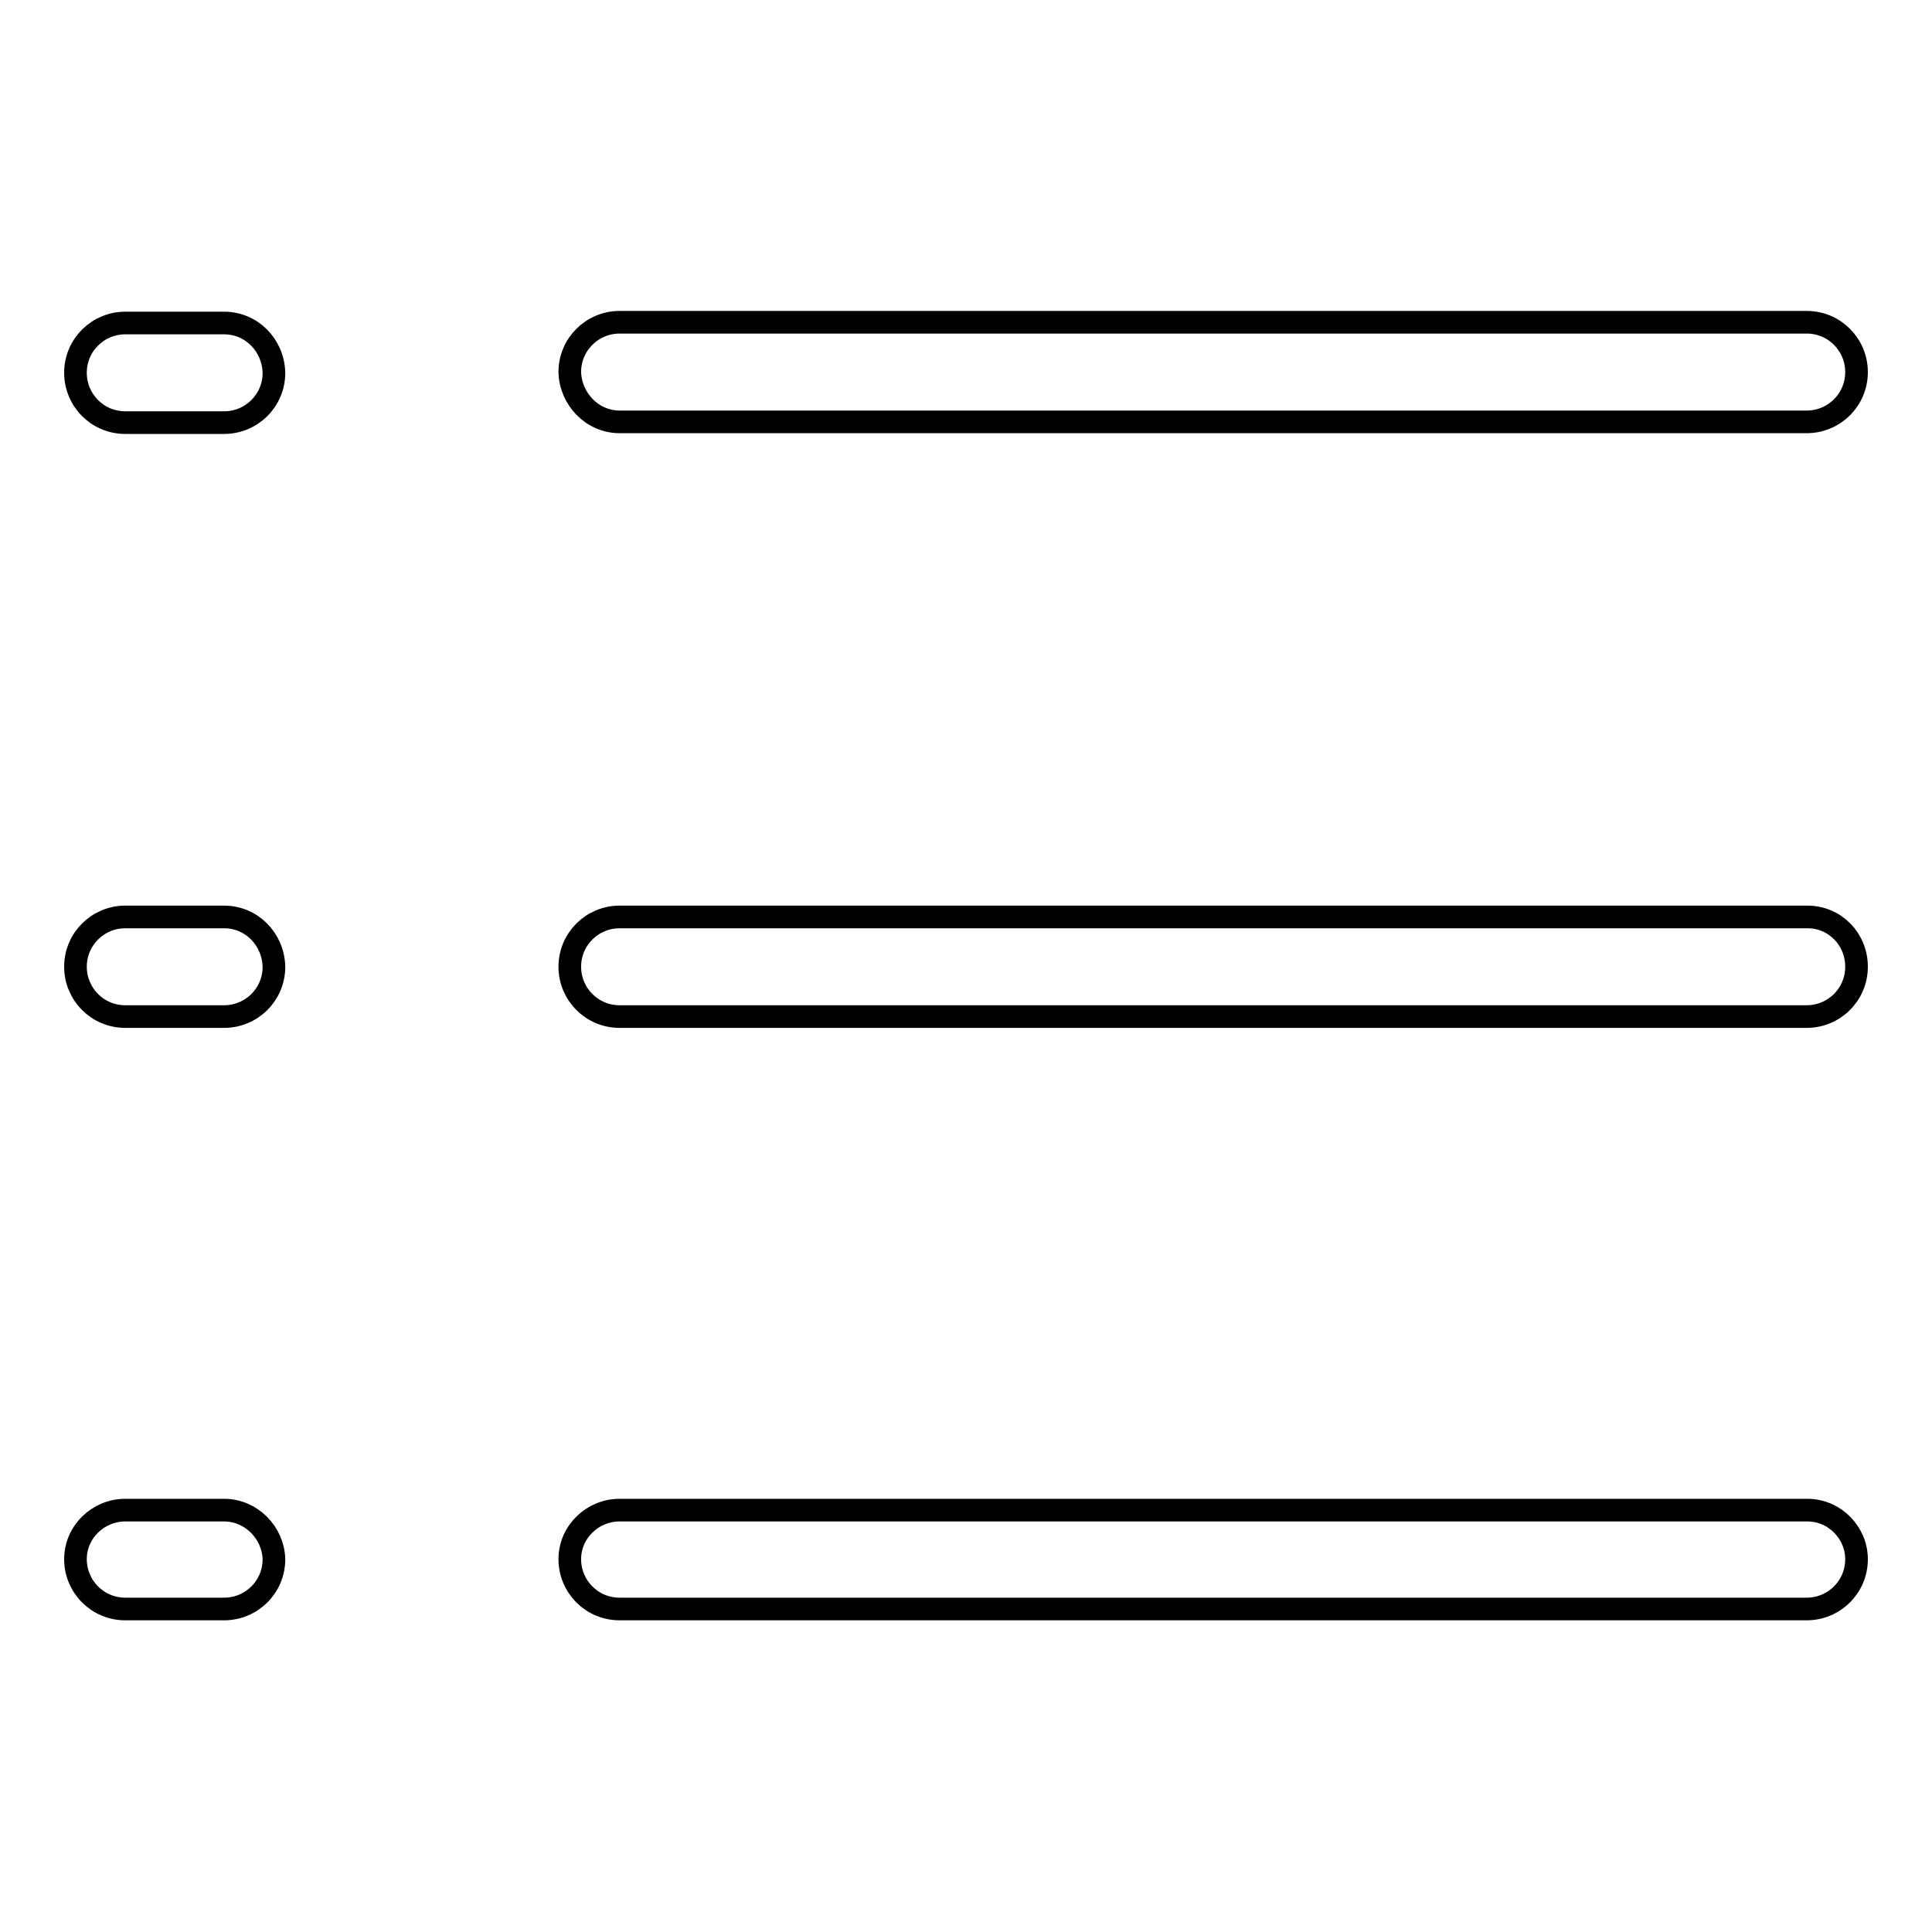 <?xml version="1.0" encoding="utf-8"?>
<!-- Svg Vector Icons : http://www.onlinewebfonts.com/icon -->
<!DOCTYPE svg PUBLIC "-//W3C//DTD SVG 1.1//EN" "http://www.w3.org/Graphics/SVG/1.1/DTD/svg11.dtd">
<svg version="1.1" xmlns="http://www.w3.org/2000/svg" xmlns:xlink="http://www.w3.org/1999/xlink" x="0px" y="0px" viewBox="0 0 256 256" enable-background="new 0 0 256 256" xml:space="preserve">
<g><g><path stroke-width="3" fill-opacity="0" stroke="#000000"  d="M29.7,42.8H16.6c-3.6,0-6.6,2.9-6.6,6.6c0,3.6,2.9,6.6,6.6,6.6h13.1c3.6,0,6.6-2.9,6.6-6.6C36.2,45.7,33.3,42.8,29.7,42.8z M82.1,55.9h157.3c3.6,0,6.6-2.9,6.6-6.6c0-3.6-2.9-6.6-6.6-6.6H82.1c-3.6,0-6.6,2.9-6.6,6.6C75.6,52.9,78.5,55.9,82.1,55.9z M29.7,121.5H16.6c-3.6,0-6.6,2.9-6.6,6.6c0,3.6,2.9,6.6,6.6,6.6h13.1c3.6,0,6.6-2.9,6.6-6.6C36.2,124.4,33.3,121.5,29.7,121.5z M239.5,121.5H82.1c-3.6,0-6.6,2.9-6.6,6.6c0,3.6,2.9,6.6,6.6,6.6h157.3c3.6,0,6.6-2.9,6.6-6.6C246,124.4,243.1,121.5,239.5,121.5z M29.7,200.1H16.6c-3.6,0-6.6,2.9-6.6,6.5c0,3.6,2.9,6.6,6.6,6.6h13.1c3.6,0,6.6-2.9,6.6-6.6C36.2,203.1,33.3,200.1,29.7,200.1z M239.5,200.1H82.1c-3.6,0-6.6,2.9-6.6,6.5c0,3.6,2.9,6.6,6.6,6.6h157.3c3.6,0,6.6-2.9,6.6-6.6C246,203.1,243.1,200.1,239.5,200.1z"/></g></g>
</svg>